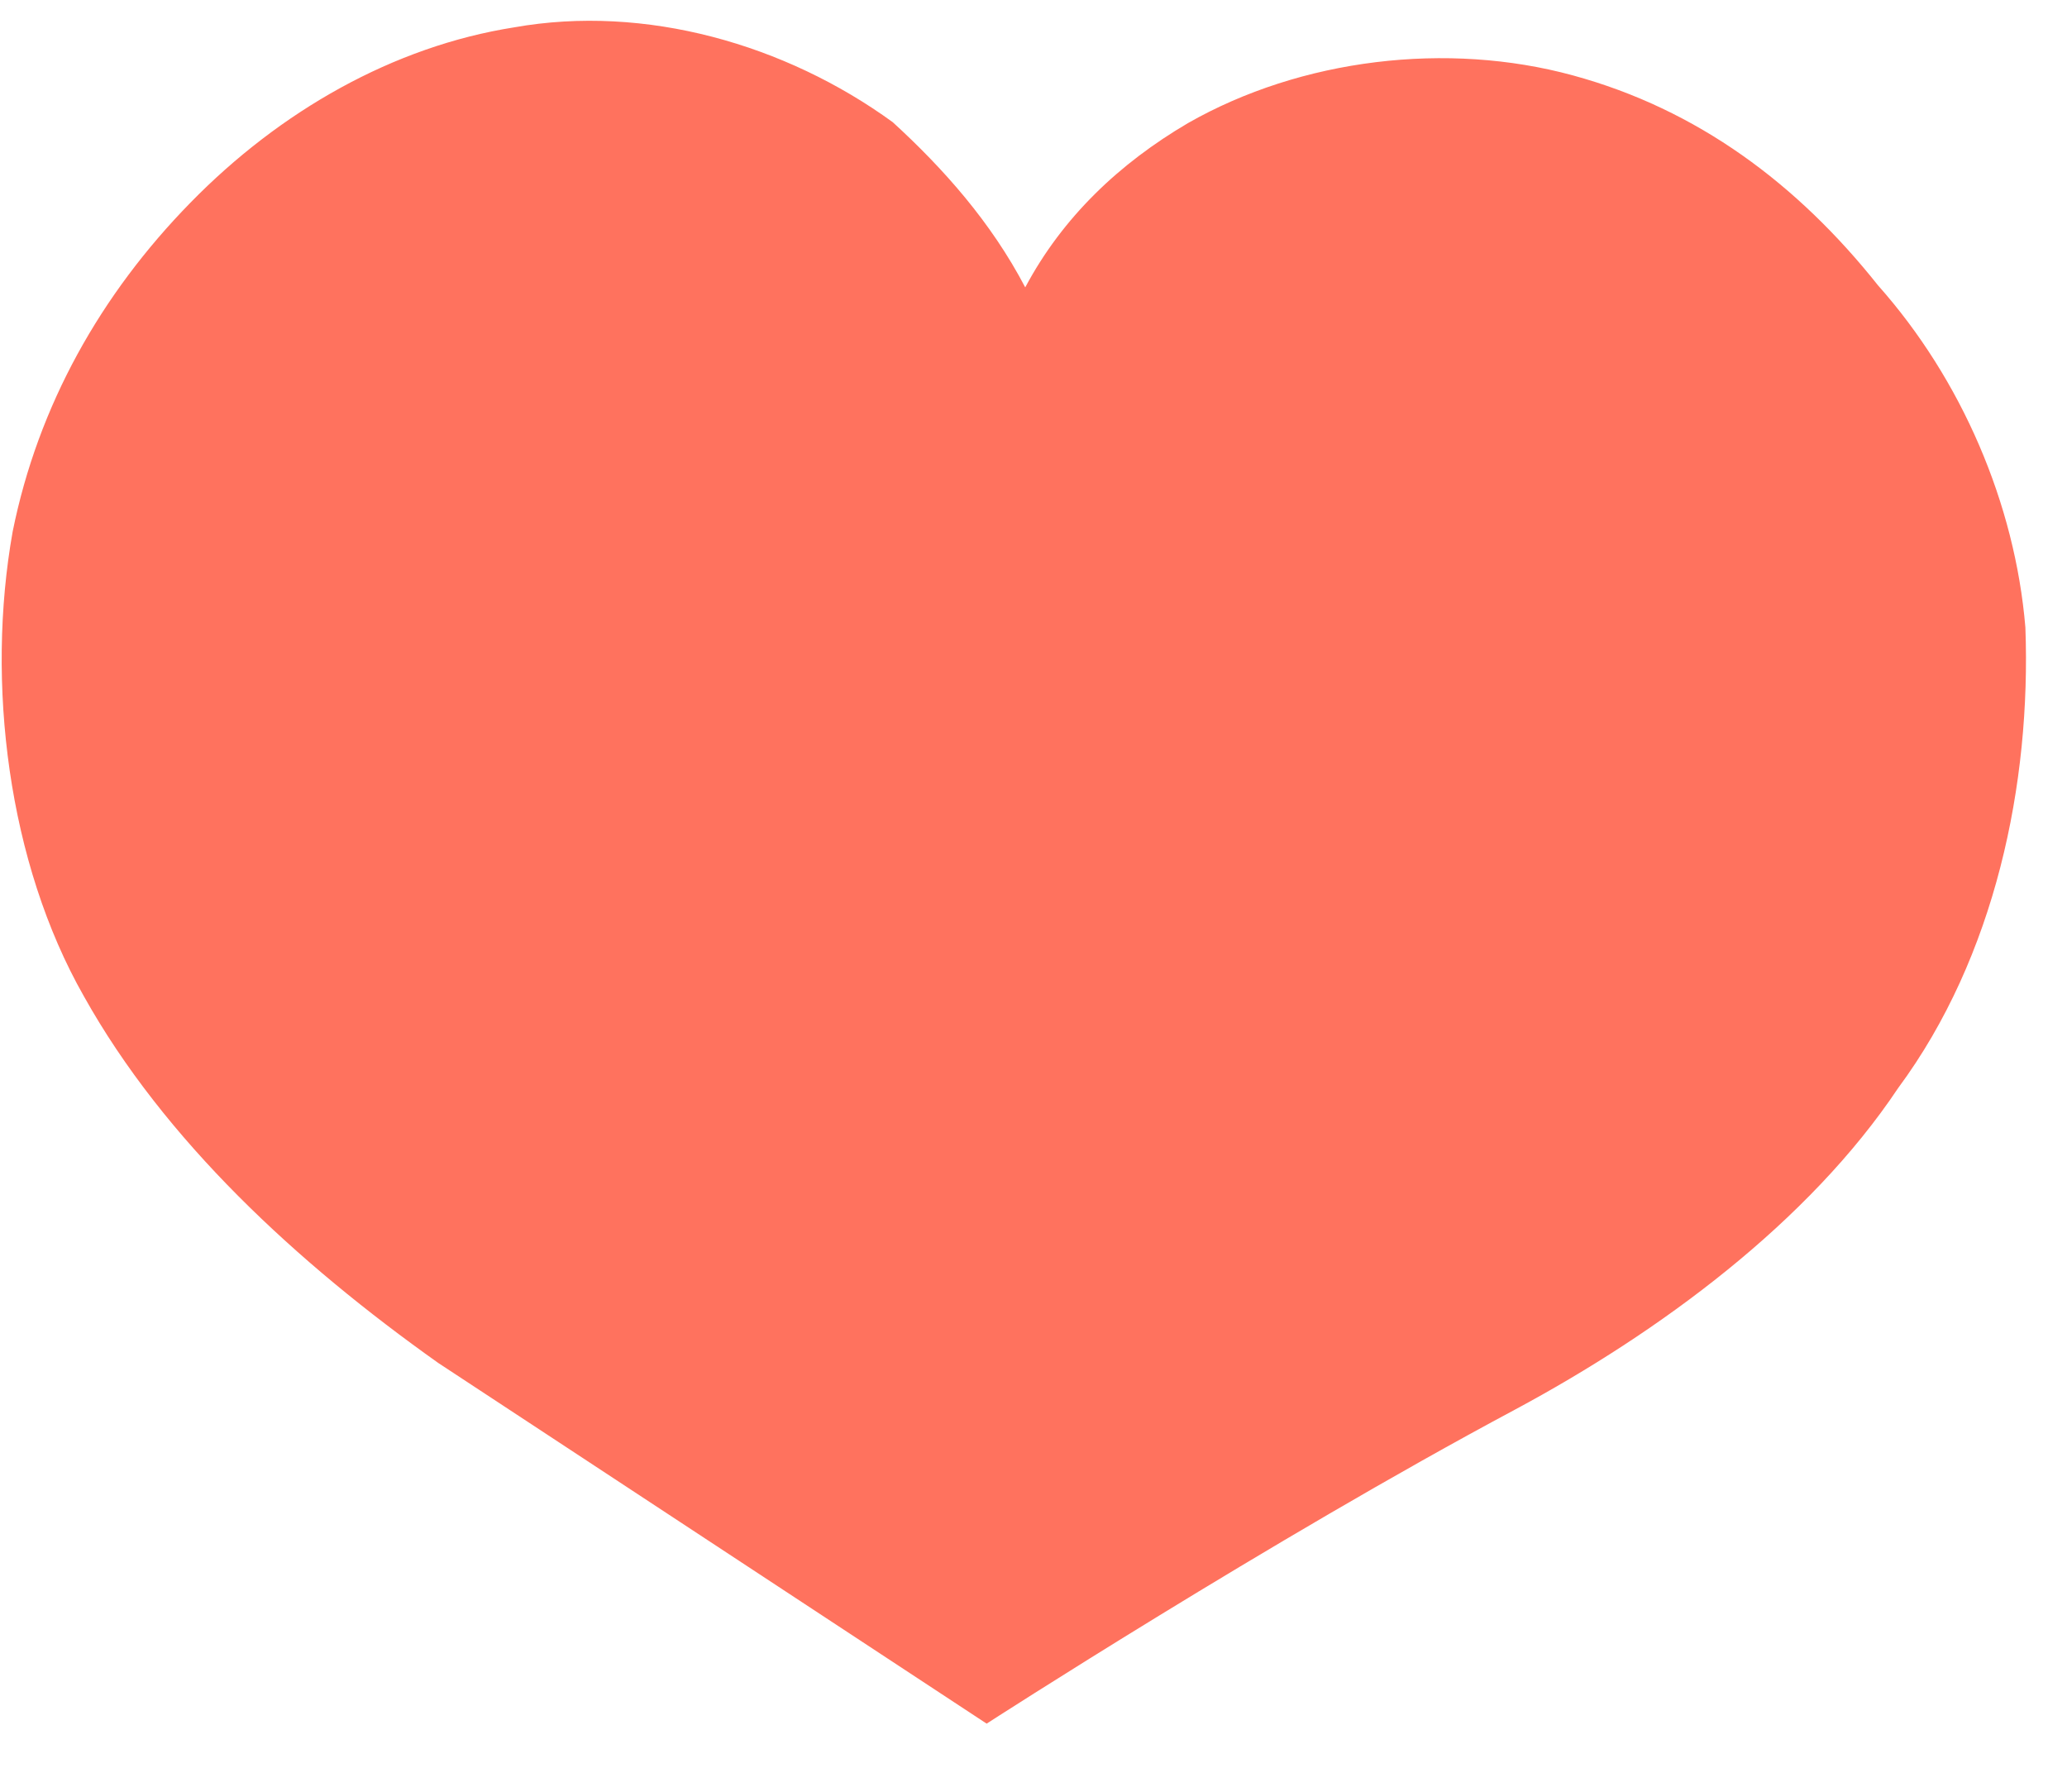 <?xml version="1.0" encoding="UTF-8"?> <svg xmlns="http://www.w3.org/2000/svg" width="30" height="26" viewBox="0 0 30 26" fill="none"> <path d="M29.396 9.105C29.246 7.309 28.469 5.504 27.258 4.142C26.091 2.674 24.642 1.587 22.825 1.093C21.008 0.598 18.887 0.848 17.241 1.787C16.245 2.372 15.422 3.152 14.88 4.17C14.384 3.223 13.692 2.445 12.957 1.773C11.4 0.642 9.366 0.059 7.462 0.397C5.709 0.673 4.063 1.612 2.764 2.941C1.464 4.269 0.554 5.881 0.184 7.713C-0.207 9.908 0.115 12.519 1.217 14.456C2.383 16.544 4.307 18.321 6.362 19.779C9.844 22.069 14.32 25.012 14.32 25.012C14.32 25.012 18.434 22.354 21.985 20.457C24.085 19.331 26.25 17.736 27.55 15.788C28.959 13.884 29.48 11.371 29.396 9.105Z" fill="#FF725E"></path> </svg> 